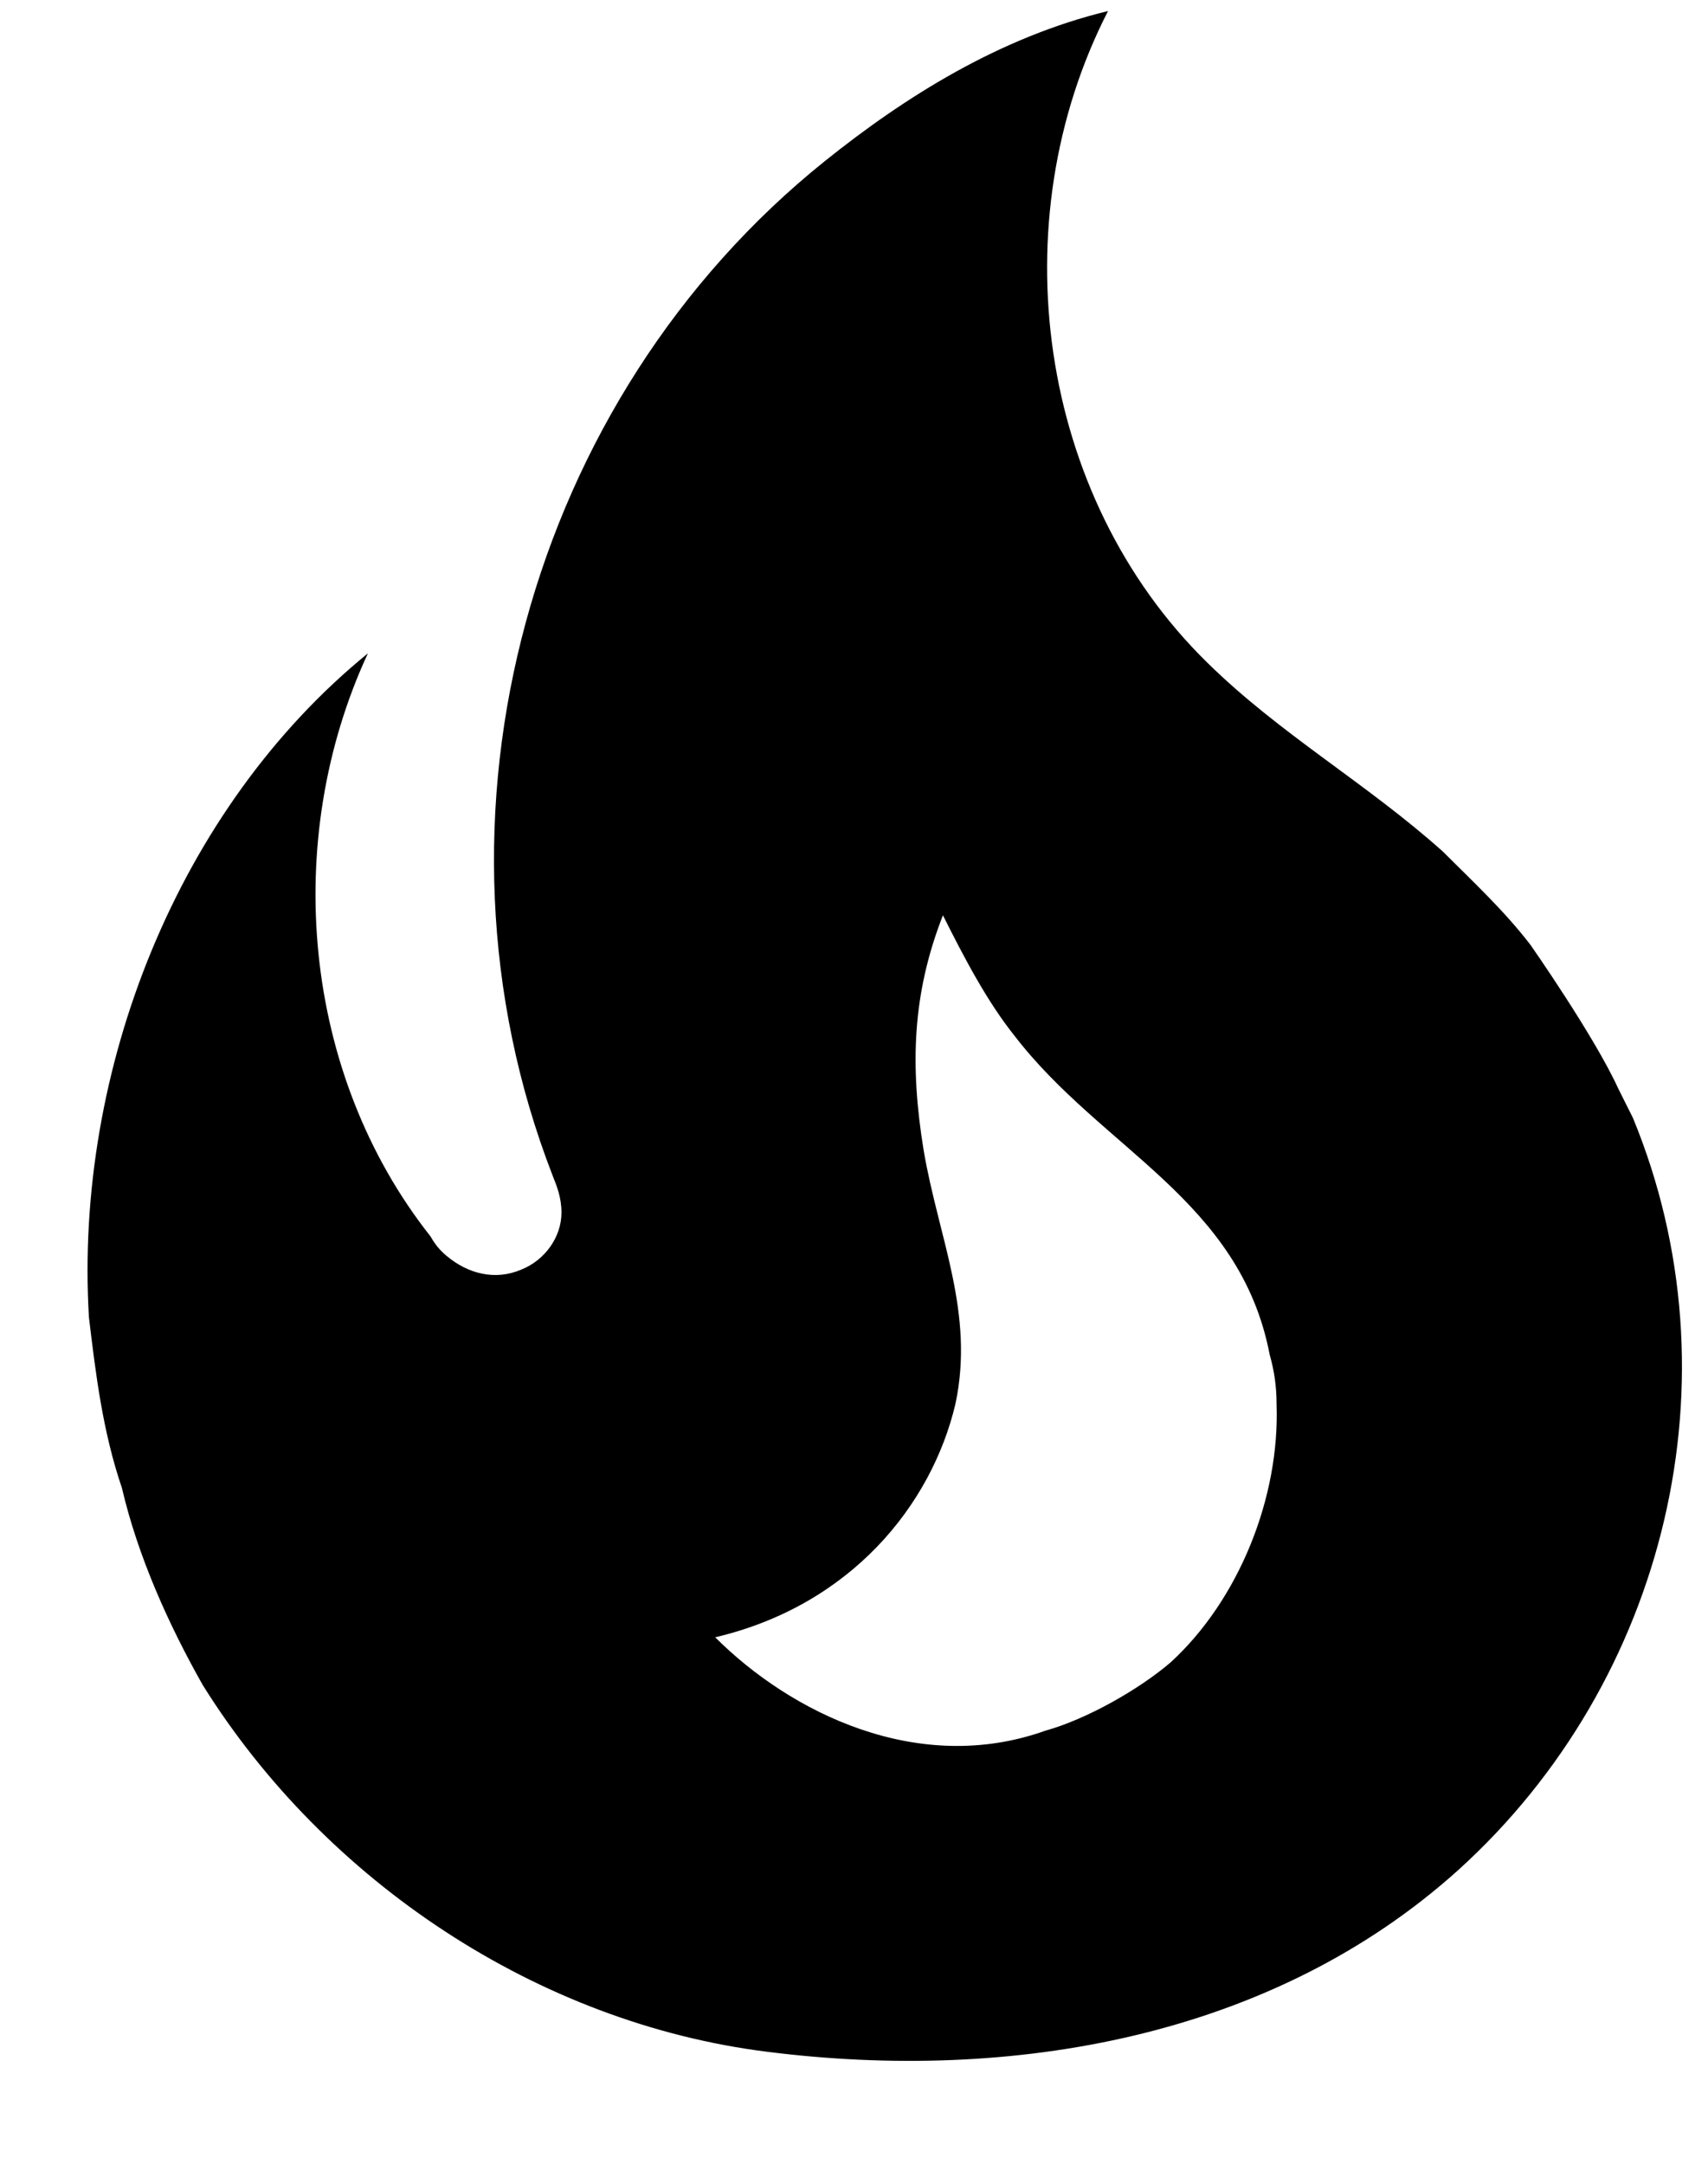 <svg width="15" height="19" viewBox="0 0 15 19" fill="none" xmlns="http://www.w3.org/2000/svg">
<path d="M13.441 8.297C13.211 7.997 12.931 7.737 12.671 7.477C12.001 6.877 11.241 6.447 10.601 5.817C9.111 4.357 8.781 1.947 9.731 0.097C8.781 0.327 7.951 0.847 7.241 1.417C4.651 3.497 3.631 7.167 4.851 10.317C4.891 10.417 4.931 10.517 4.931 10.647C4.931 10.867 4.781 11.067 4.581 11.147C4.351 11.247 4.111 11.187 3.921 11.027C3.861 10.977 3.821 10.927 3.781 10.857C2.651 9.427 2.471 7.377 3.231 5.737C1.561 7.097 0.651 9.397 0.781 11.567C0.841 12.067 0.901 12.567 1.071 13.067C1.211 13.667 1.481 14.267 1.781 14.797C2.861 16.527 4.731 17.767 6.741 18.017C8.881 18.287 11.171 17.897 12.811 16.417C14.641 14.757 15.281 12.097 14.341 9.817L14.211 9.557C14.001 9.097 13.441 8.297 13.441 8.297ZM10.281 14.597C10.001 14.837 9.541 15.097 9.181 15.197C8.061 15.597 6.941 15.037 6.281 14.377C7.471 14.097 8.181 13.217 8.391 12.327C8.561 11.527 8.241 10.867 8.111 10.097C7.991 9.357 8.011 8.727 8.281 8.037C8.471 8.417 8.671 8.797 8.911 9.097C9.681 10.097 10.891 10.537 11.151 11.897C11.191 12.037 11.211 12.177 11.211 12.327C11.241 13.147 10.881 14.047 10.281 14.597Z" fill="black"/>
</svg>
